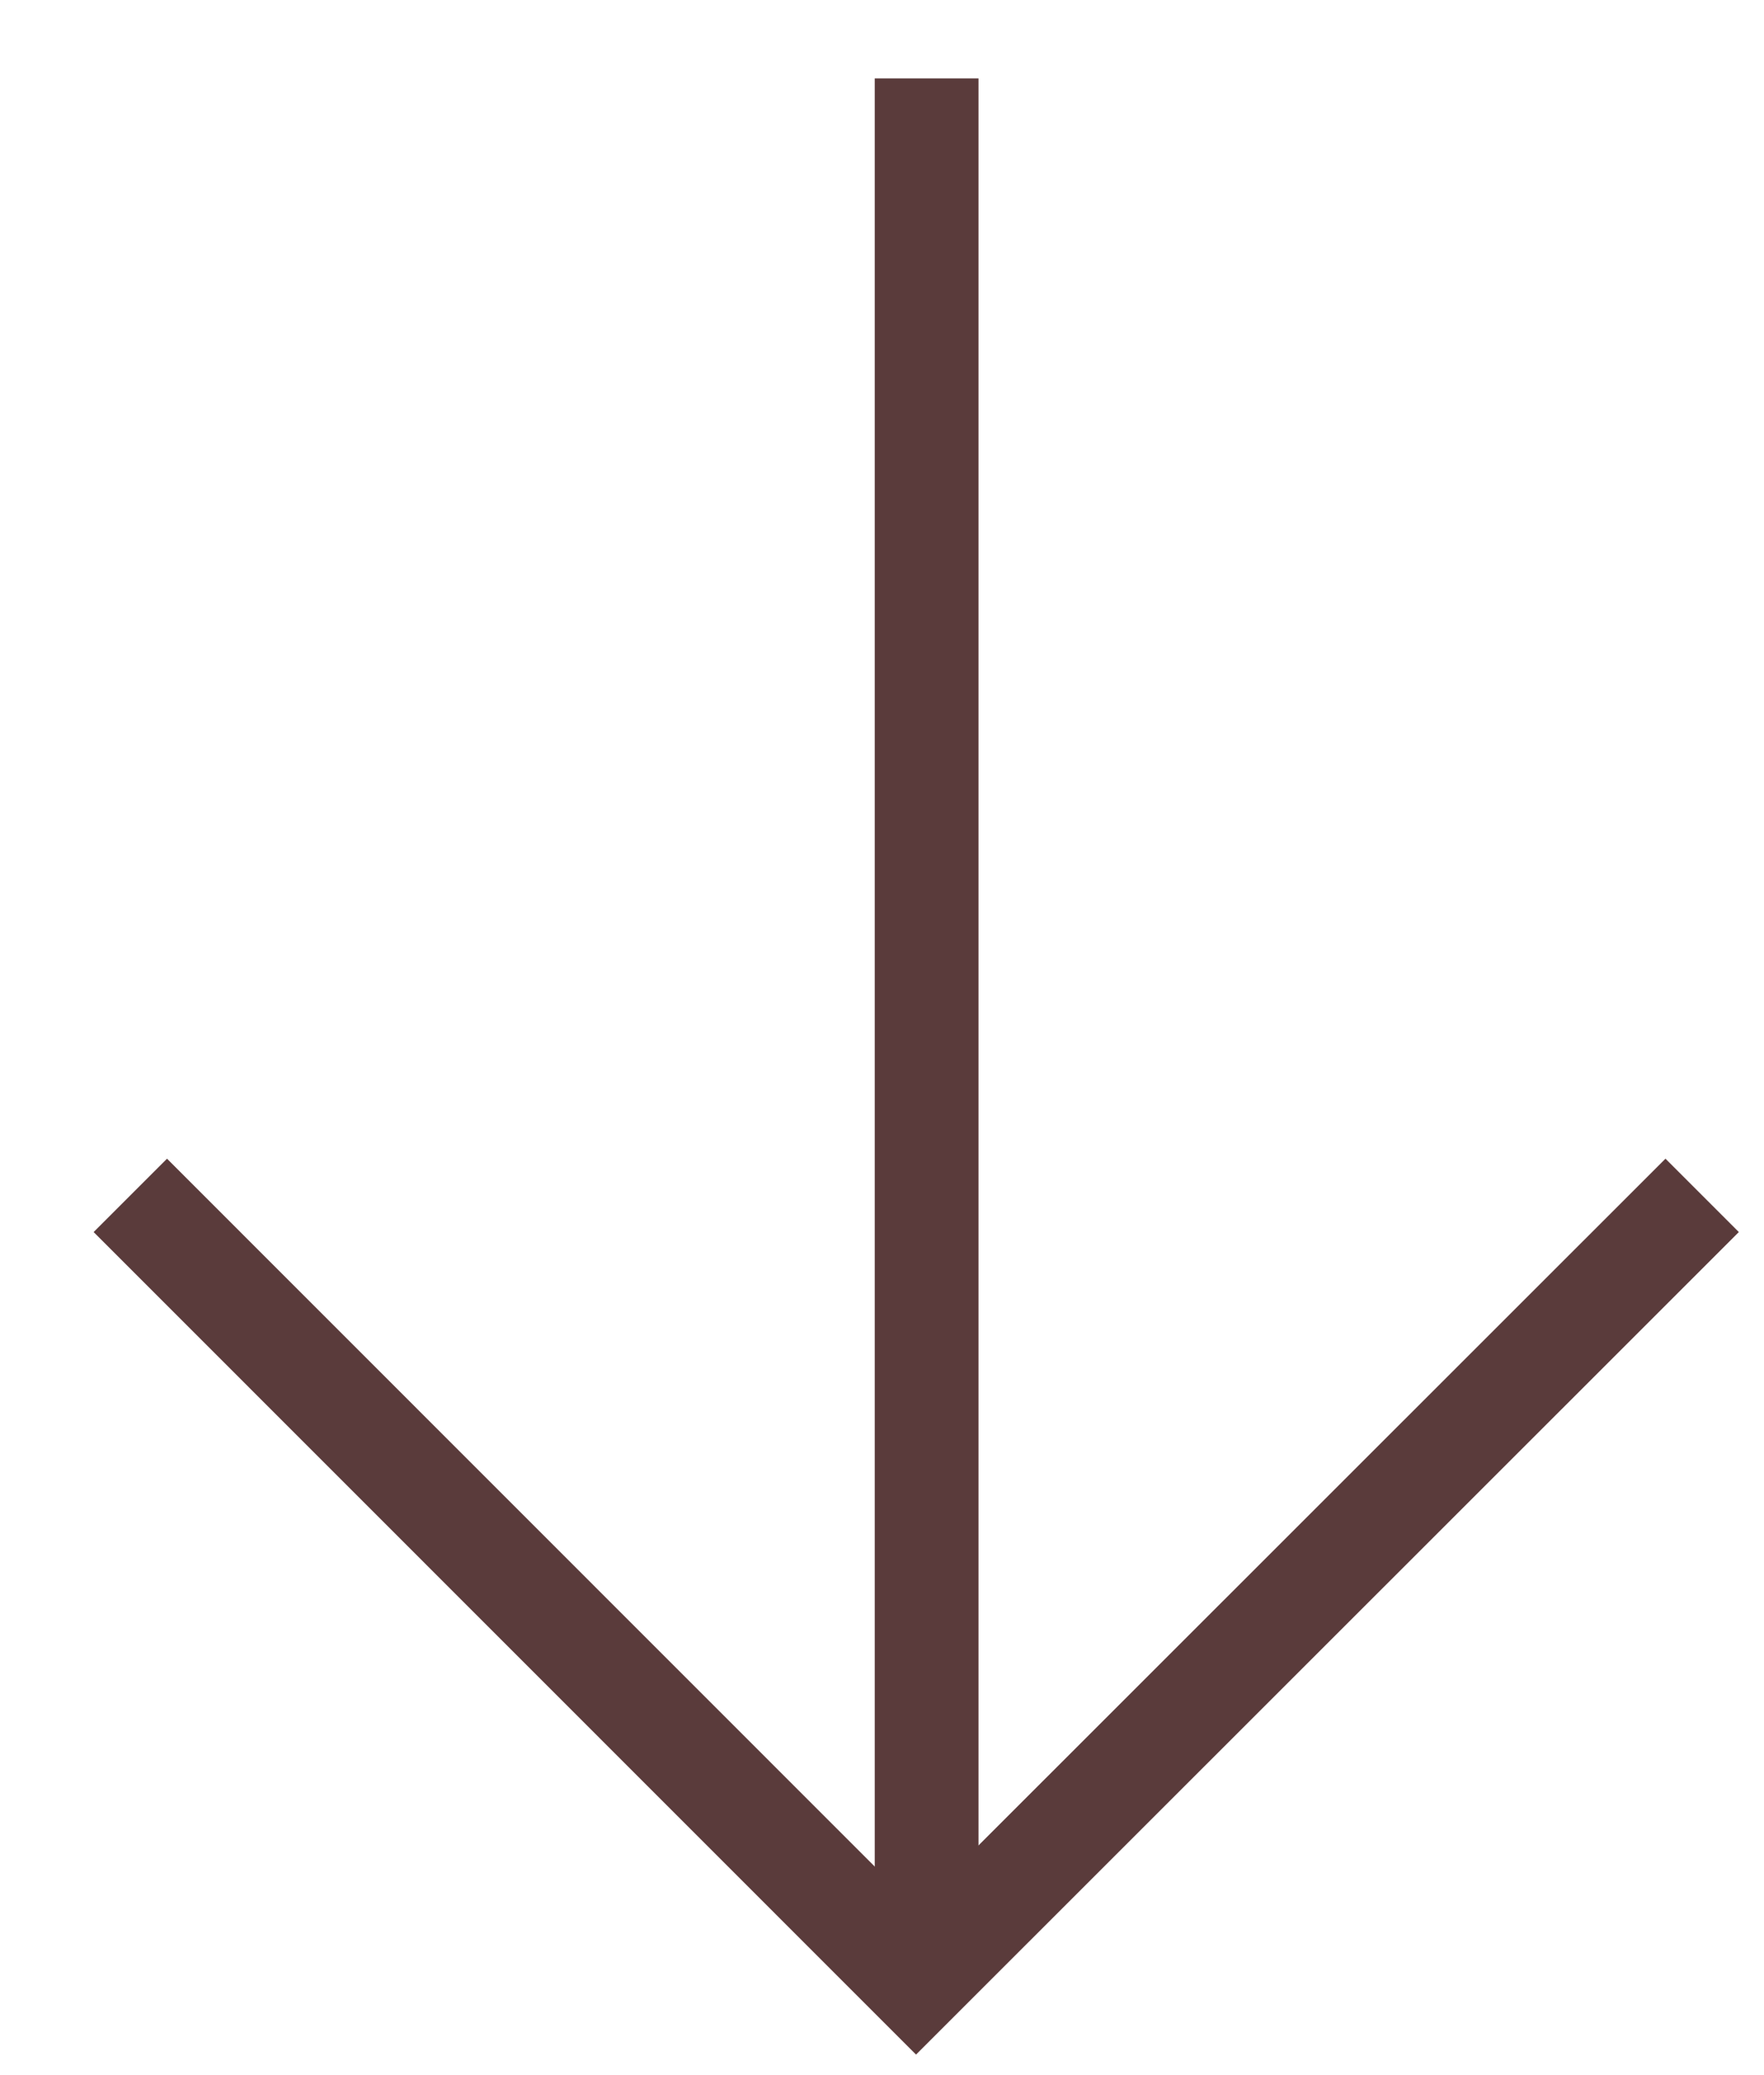 <svg width="17" height="20" viewBox="0 0 17 20" fill="none" xmlns="http://www.w3.org/2000/svg">
<g clip-path="url(#clip0_1970_2253)">
<path d="M8.93 0.756L8.93 19.096" stroke="#5A3B3B"/>
<path d="M16.404 11.521L8.828 19.095L1.256 11.521" stroke="#5A3B3B"/>
</g>
<defs>
<clipPath id="clip0_1970_2253">
<rect width="17" height="20" fill="white" transform="translate(17 20) rotate(-180)"/>
</clipPath>
</defs>
</svg>
